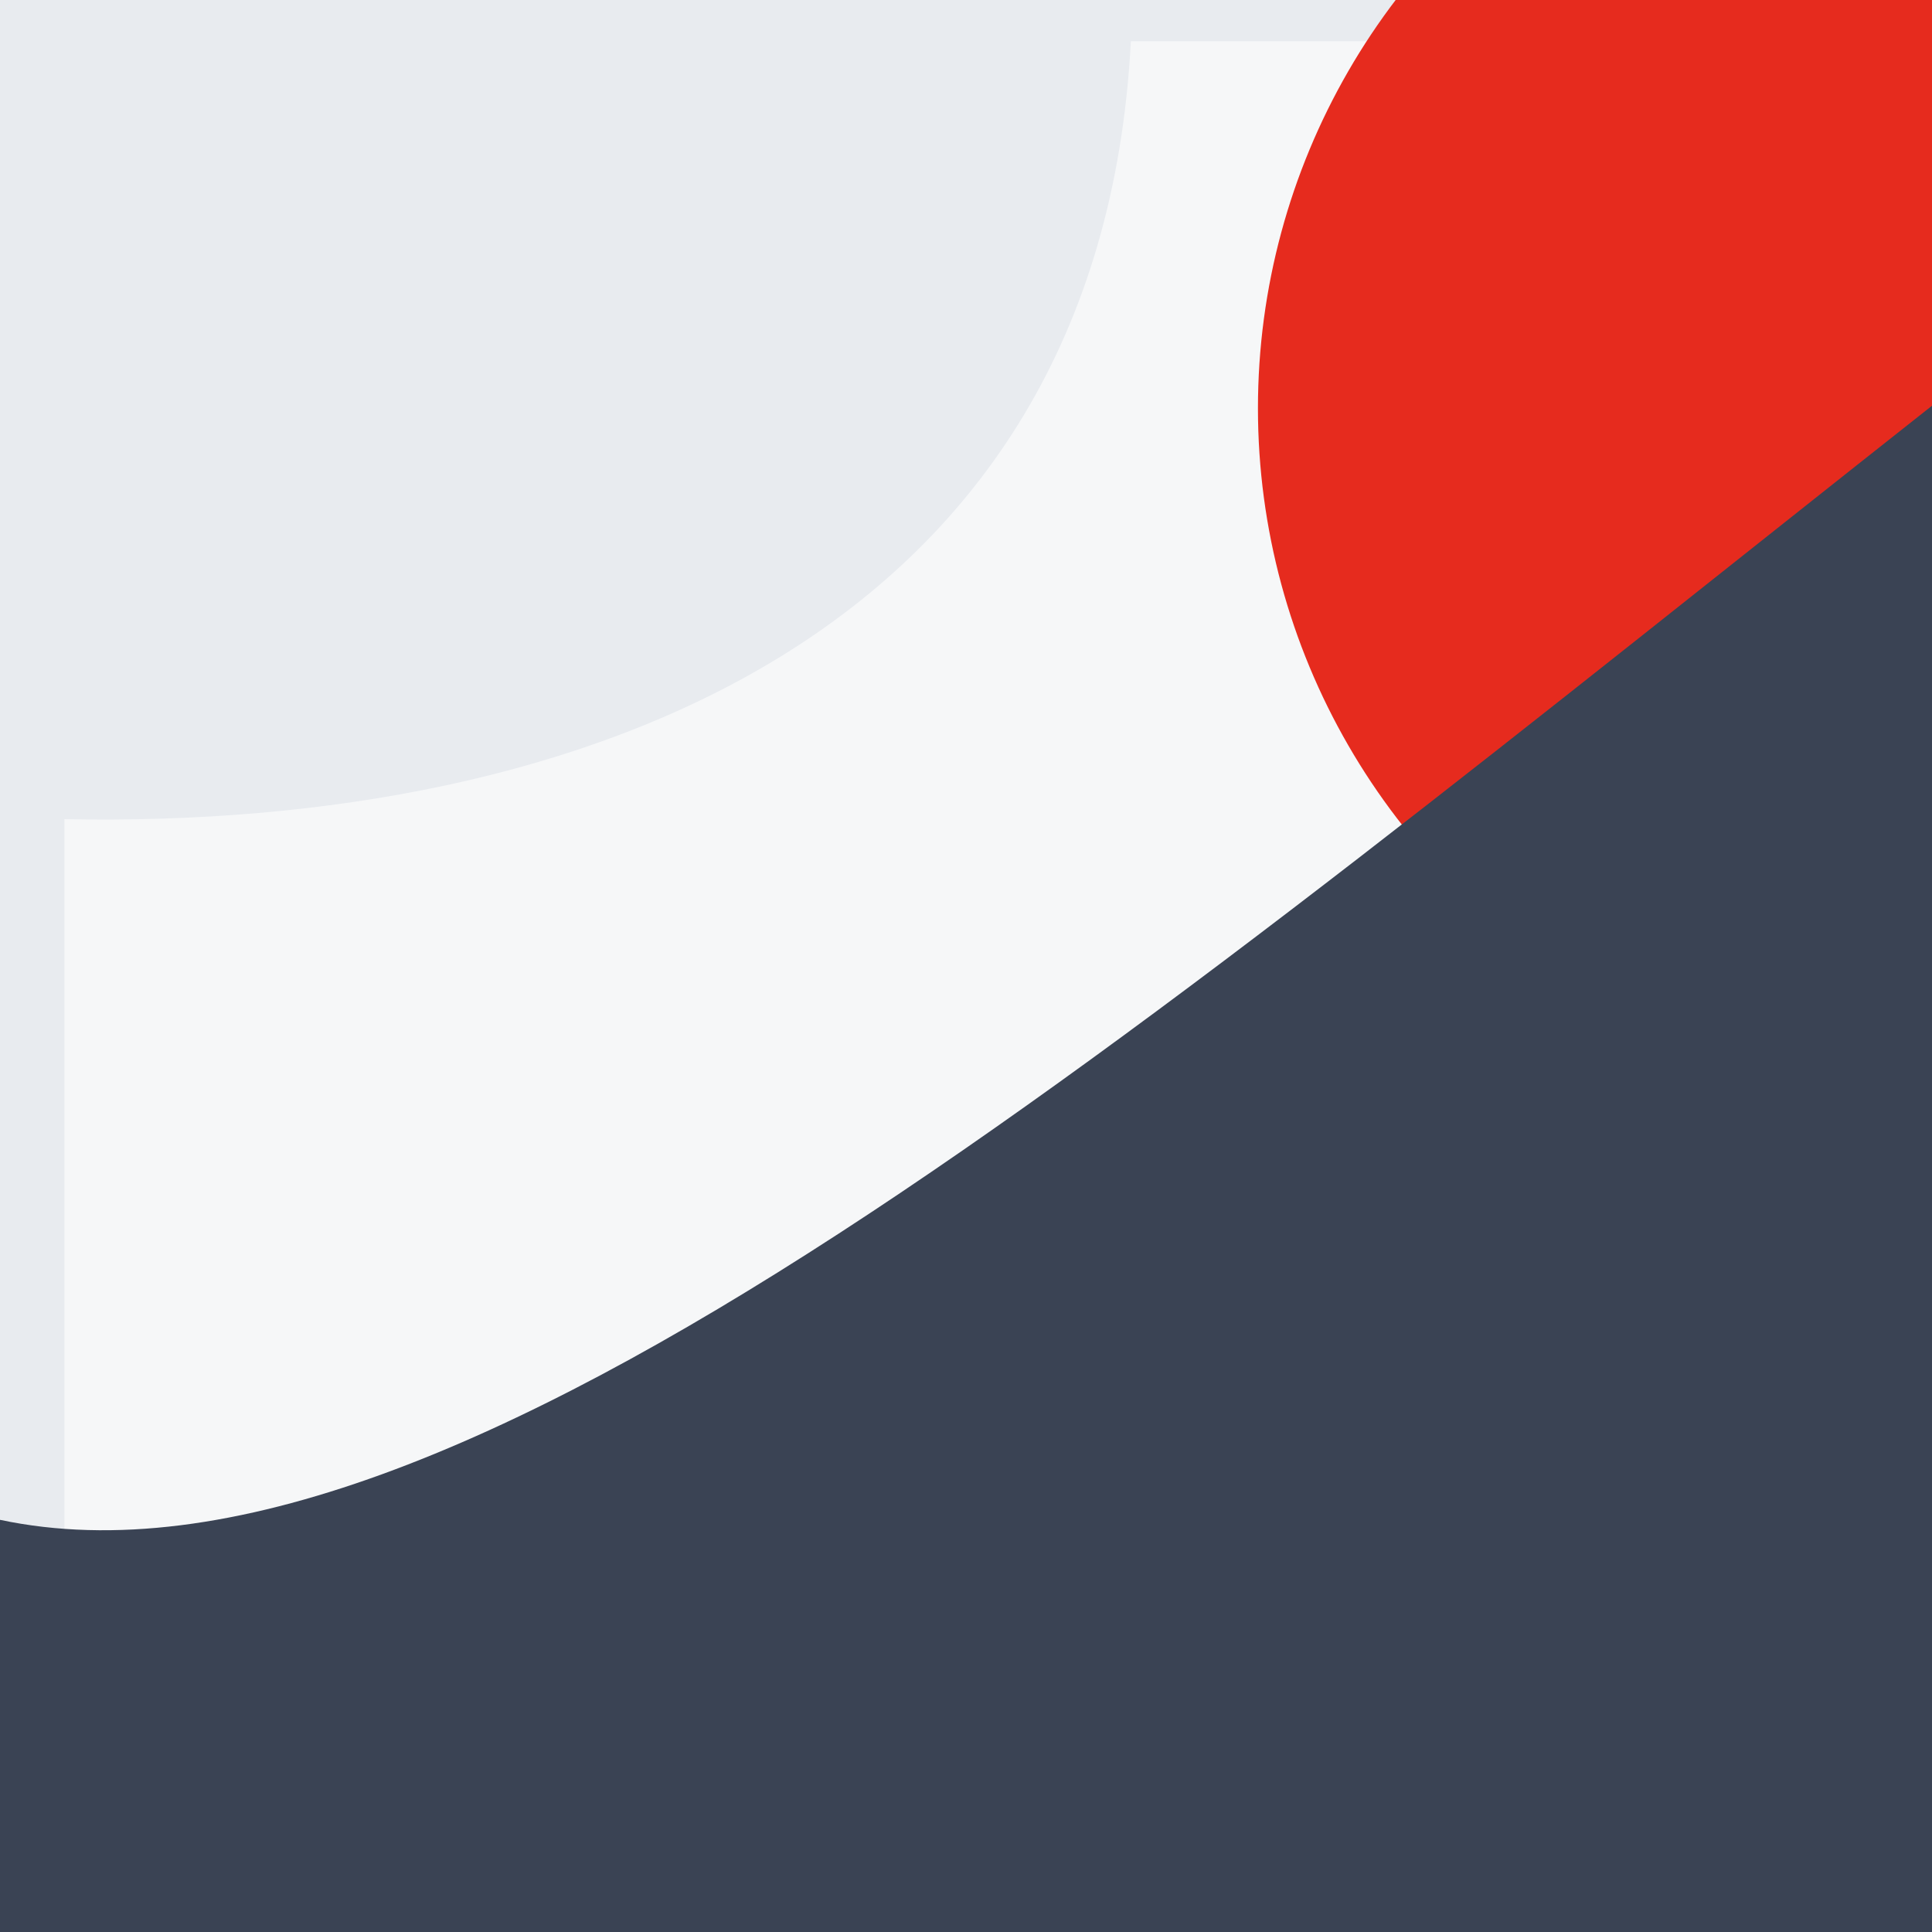 <svg xmlns="http://www.w3.org/2000/svg" viewBox="0, 0, 300, 300">
  <rect
    title="🌄 Backdrop"
    fill="#E8EBEF"
    x="0"
    y="0"
    width="300"
    height="300"
  />

    <path
      title="🔢 Number 12"
      d="M130.4,563.2 L130.4,242.4 L0,242.4 L0,127.2 C80.8,128.8 160.8,98.4 165.6,6.4 L296.8,6.4 L296.8,563.2 L130.4,563.2 Z M251.6,240.8 L101.2,240.8 C92.4,88 187.6,0 337.2,0 C472.4,0 564.4,56.8 564.4,175.2 C564.4,317.6 425.2,362.4 320.4,426.4 L320.4,427.2 L572.4,427.2 L572.4,563.2 L90,563.2 C86.8,509.6 102.8,463.2 130,425.6 C176.4,360.8 256.4,318.4 327.6,275.2 C356.4,257.6 402.8,235.2 402.8,194.4 C402.8,144 373.2,126.4 335.6,126.4 C271.6,126.4 250,172.8 251.6,240.8 Z"
      fill="#FFFFFF"
      opacity="0.589"
      transform="translate(10, 0) rotate(360, 286.5, 282)"
    />
  
  <circle
    title="🔴 Rude"
    fill="#E62B1E"
    opacity="1"
    style="mix-blend-mode:darken"
    cx="300"
    cy="63.397"
    r="104.667"
  />

  <path
    title="🌊 Curve"
    d="M 0 0 L 300 0 L 0 0 Z M 300 63 L 300 300 L 0 300 L 0 236 C 70.44 250.903 176.671 160.36 300 63 Z"
    transform="rotate(0, 150, 150)"
    fill="#3A4354"
  />
</svg>